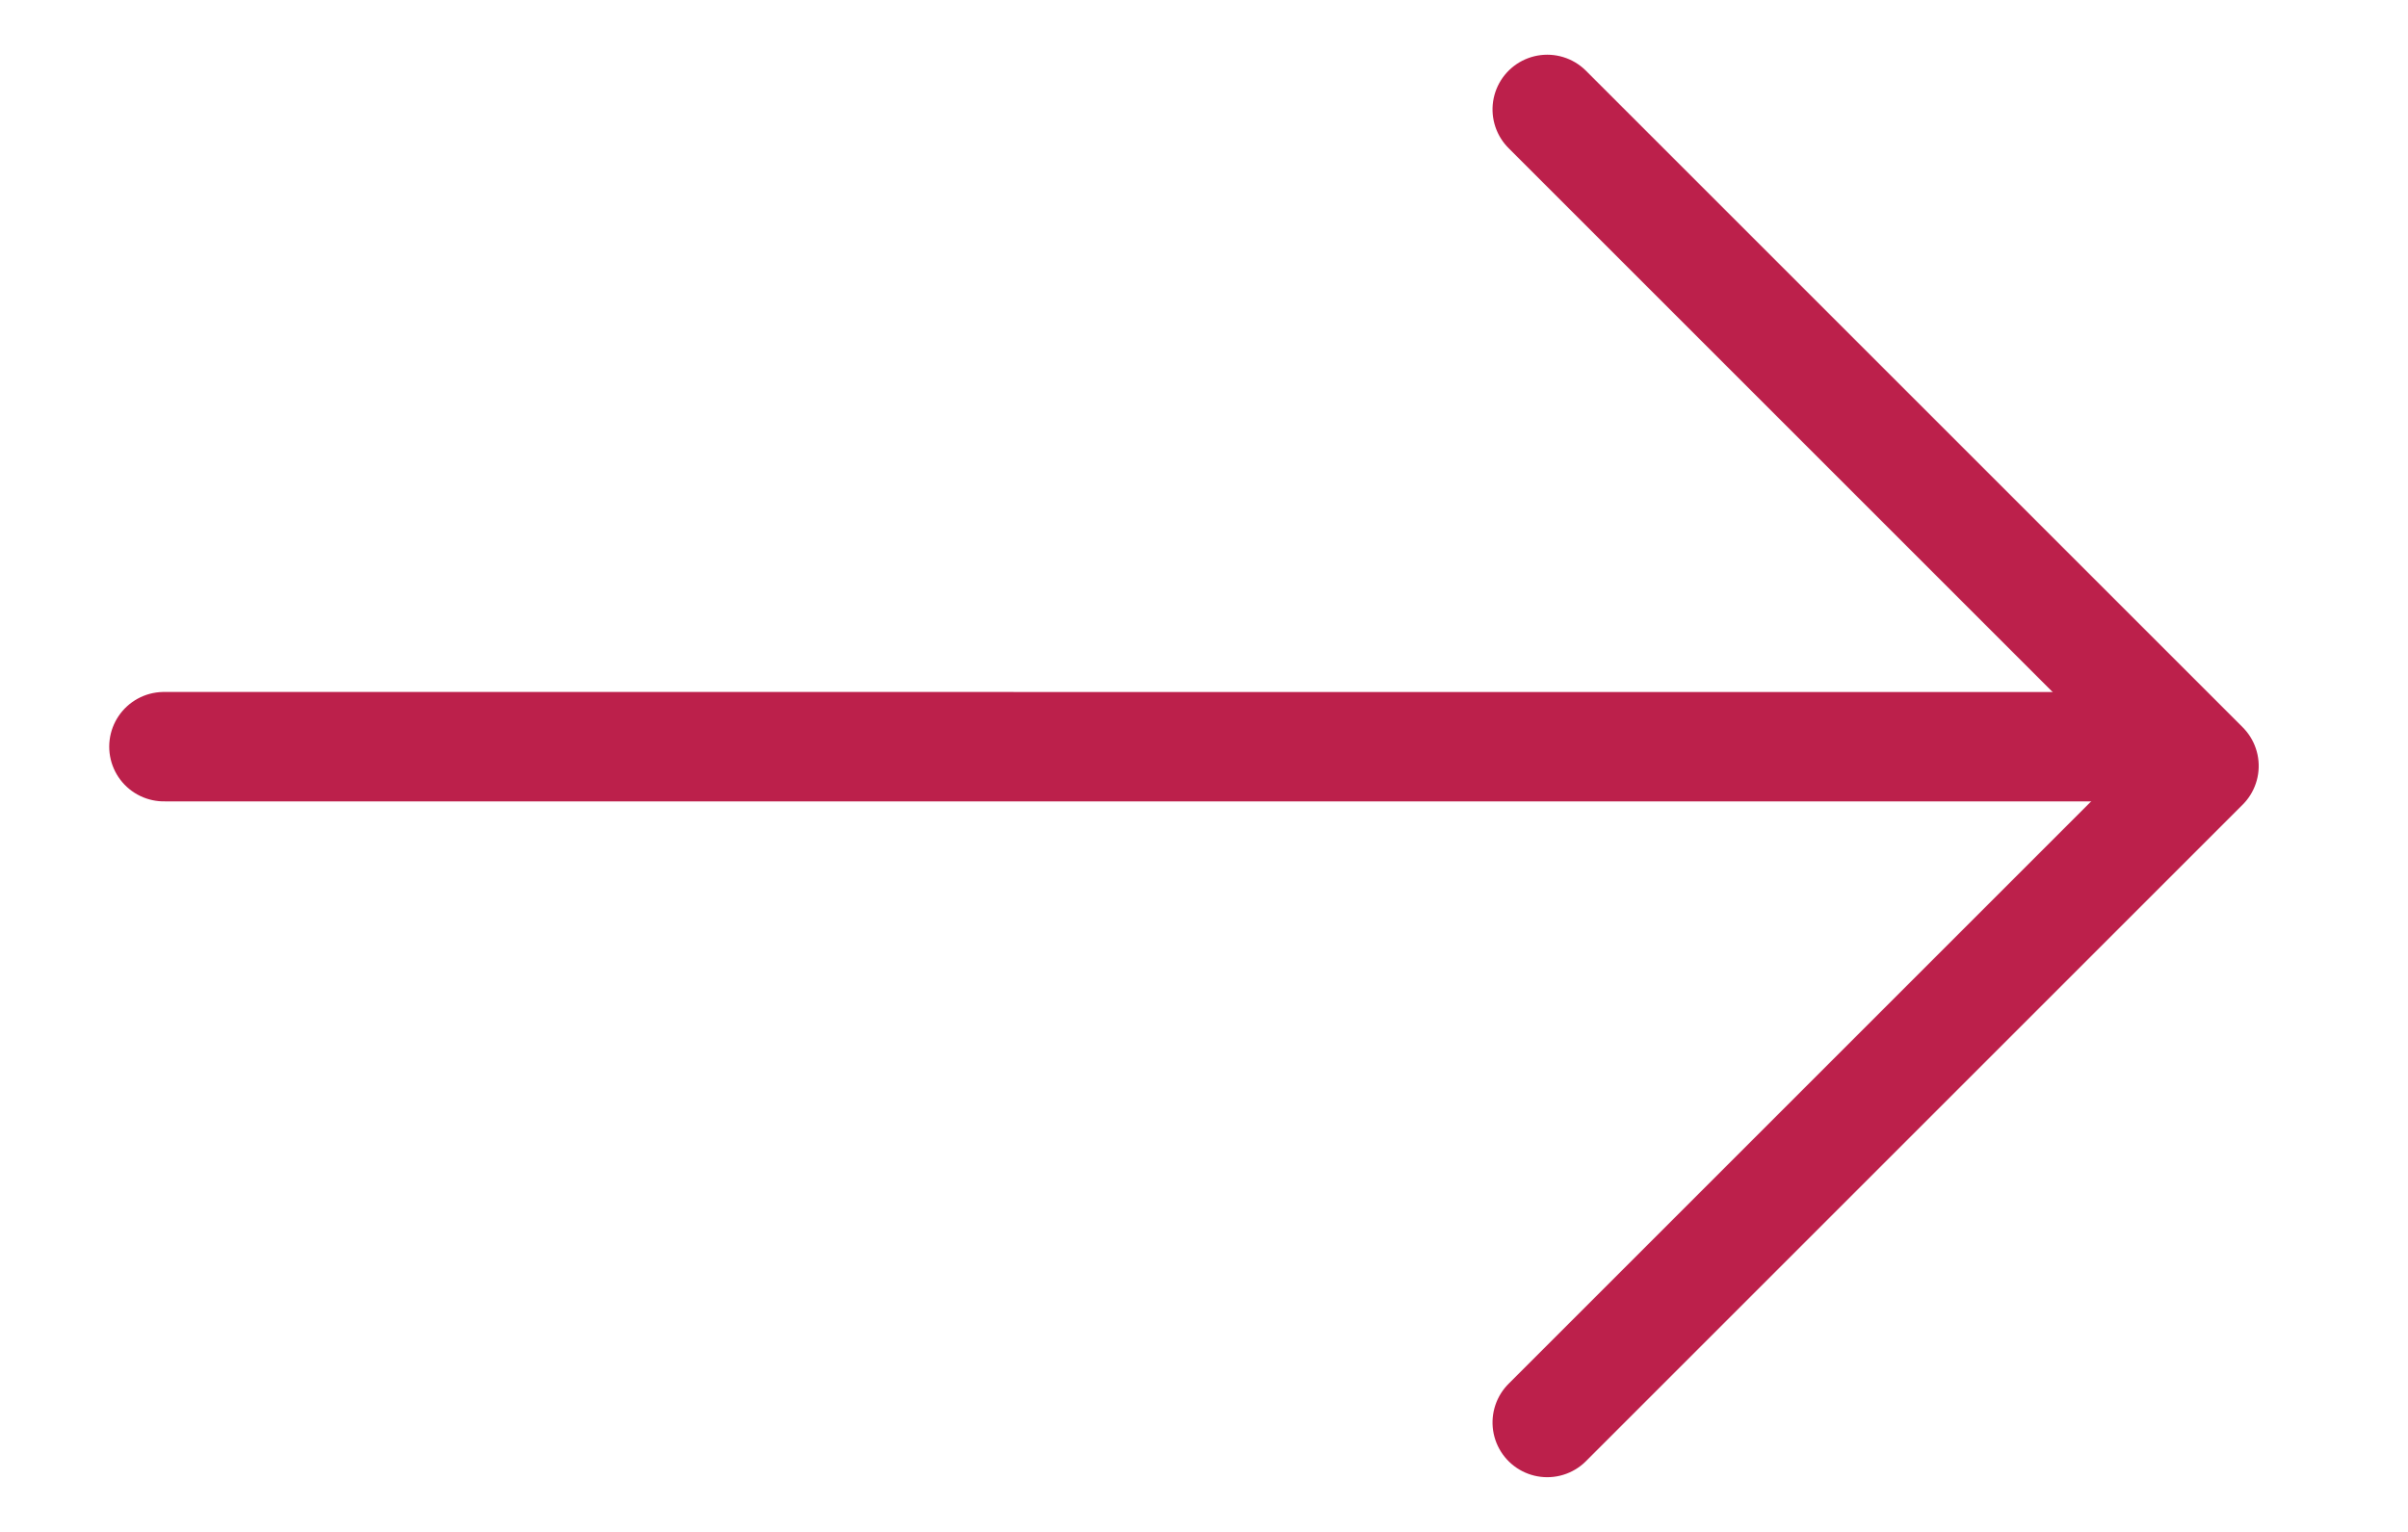 <?xml version="1.0" encoding="UTF-8"?>
<svg width="22px" height="14px" viewBox="0 0 22 14" version="1.1" xmlns="http://www.w3.org/2000/svg" xmlns:xlink="http://www.w3.org/1999/xlink">
    <title>Group Copy 2-hdpi</title>
    <g id="02-design-approved" stroke="none" stroke-width="1" fill="none" fill-rule="evenodd" stroke-linecap="round">
        <g id="empatica/production/desktop/careers" transform="translate(-973, -6282)" stroke="#BC204B">
            <g id="women_Tech" transform="translate(151, 6030)">
                <g id="Group-4" transform="translate(672, 245)">
                    <g id="Group-Copy-2" transform="translate(151, 8)">
                        <line x1="0.512" y1="5.317" x2="18.63" y2="6.331" id="Path-7" transform="translate(9.571, 5.824) rotate(-3.202) translate(-9.571, -5.824) "></line>
                        <polyline id="Path-5-Copy" stroke-linejoin="round" transform="translate(16.136, 6) rotate(90) translate(-16.136, -6) " points="10.136 9 16.136 3 22.136 9"></polyline>
                    </g>
                </g>
            </g>
        </g>
    </g>
</svg>